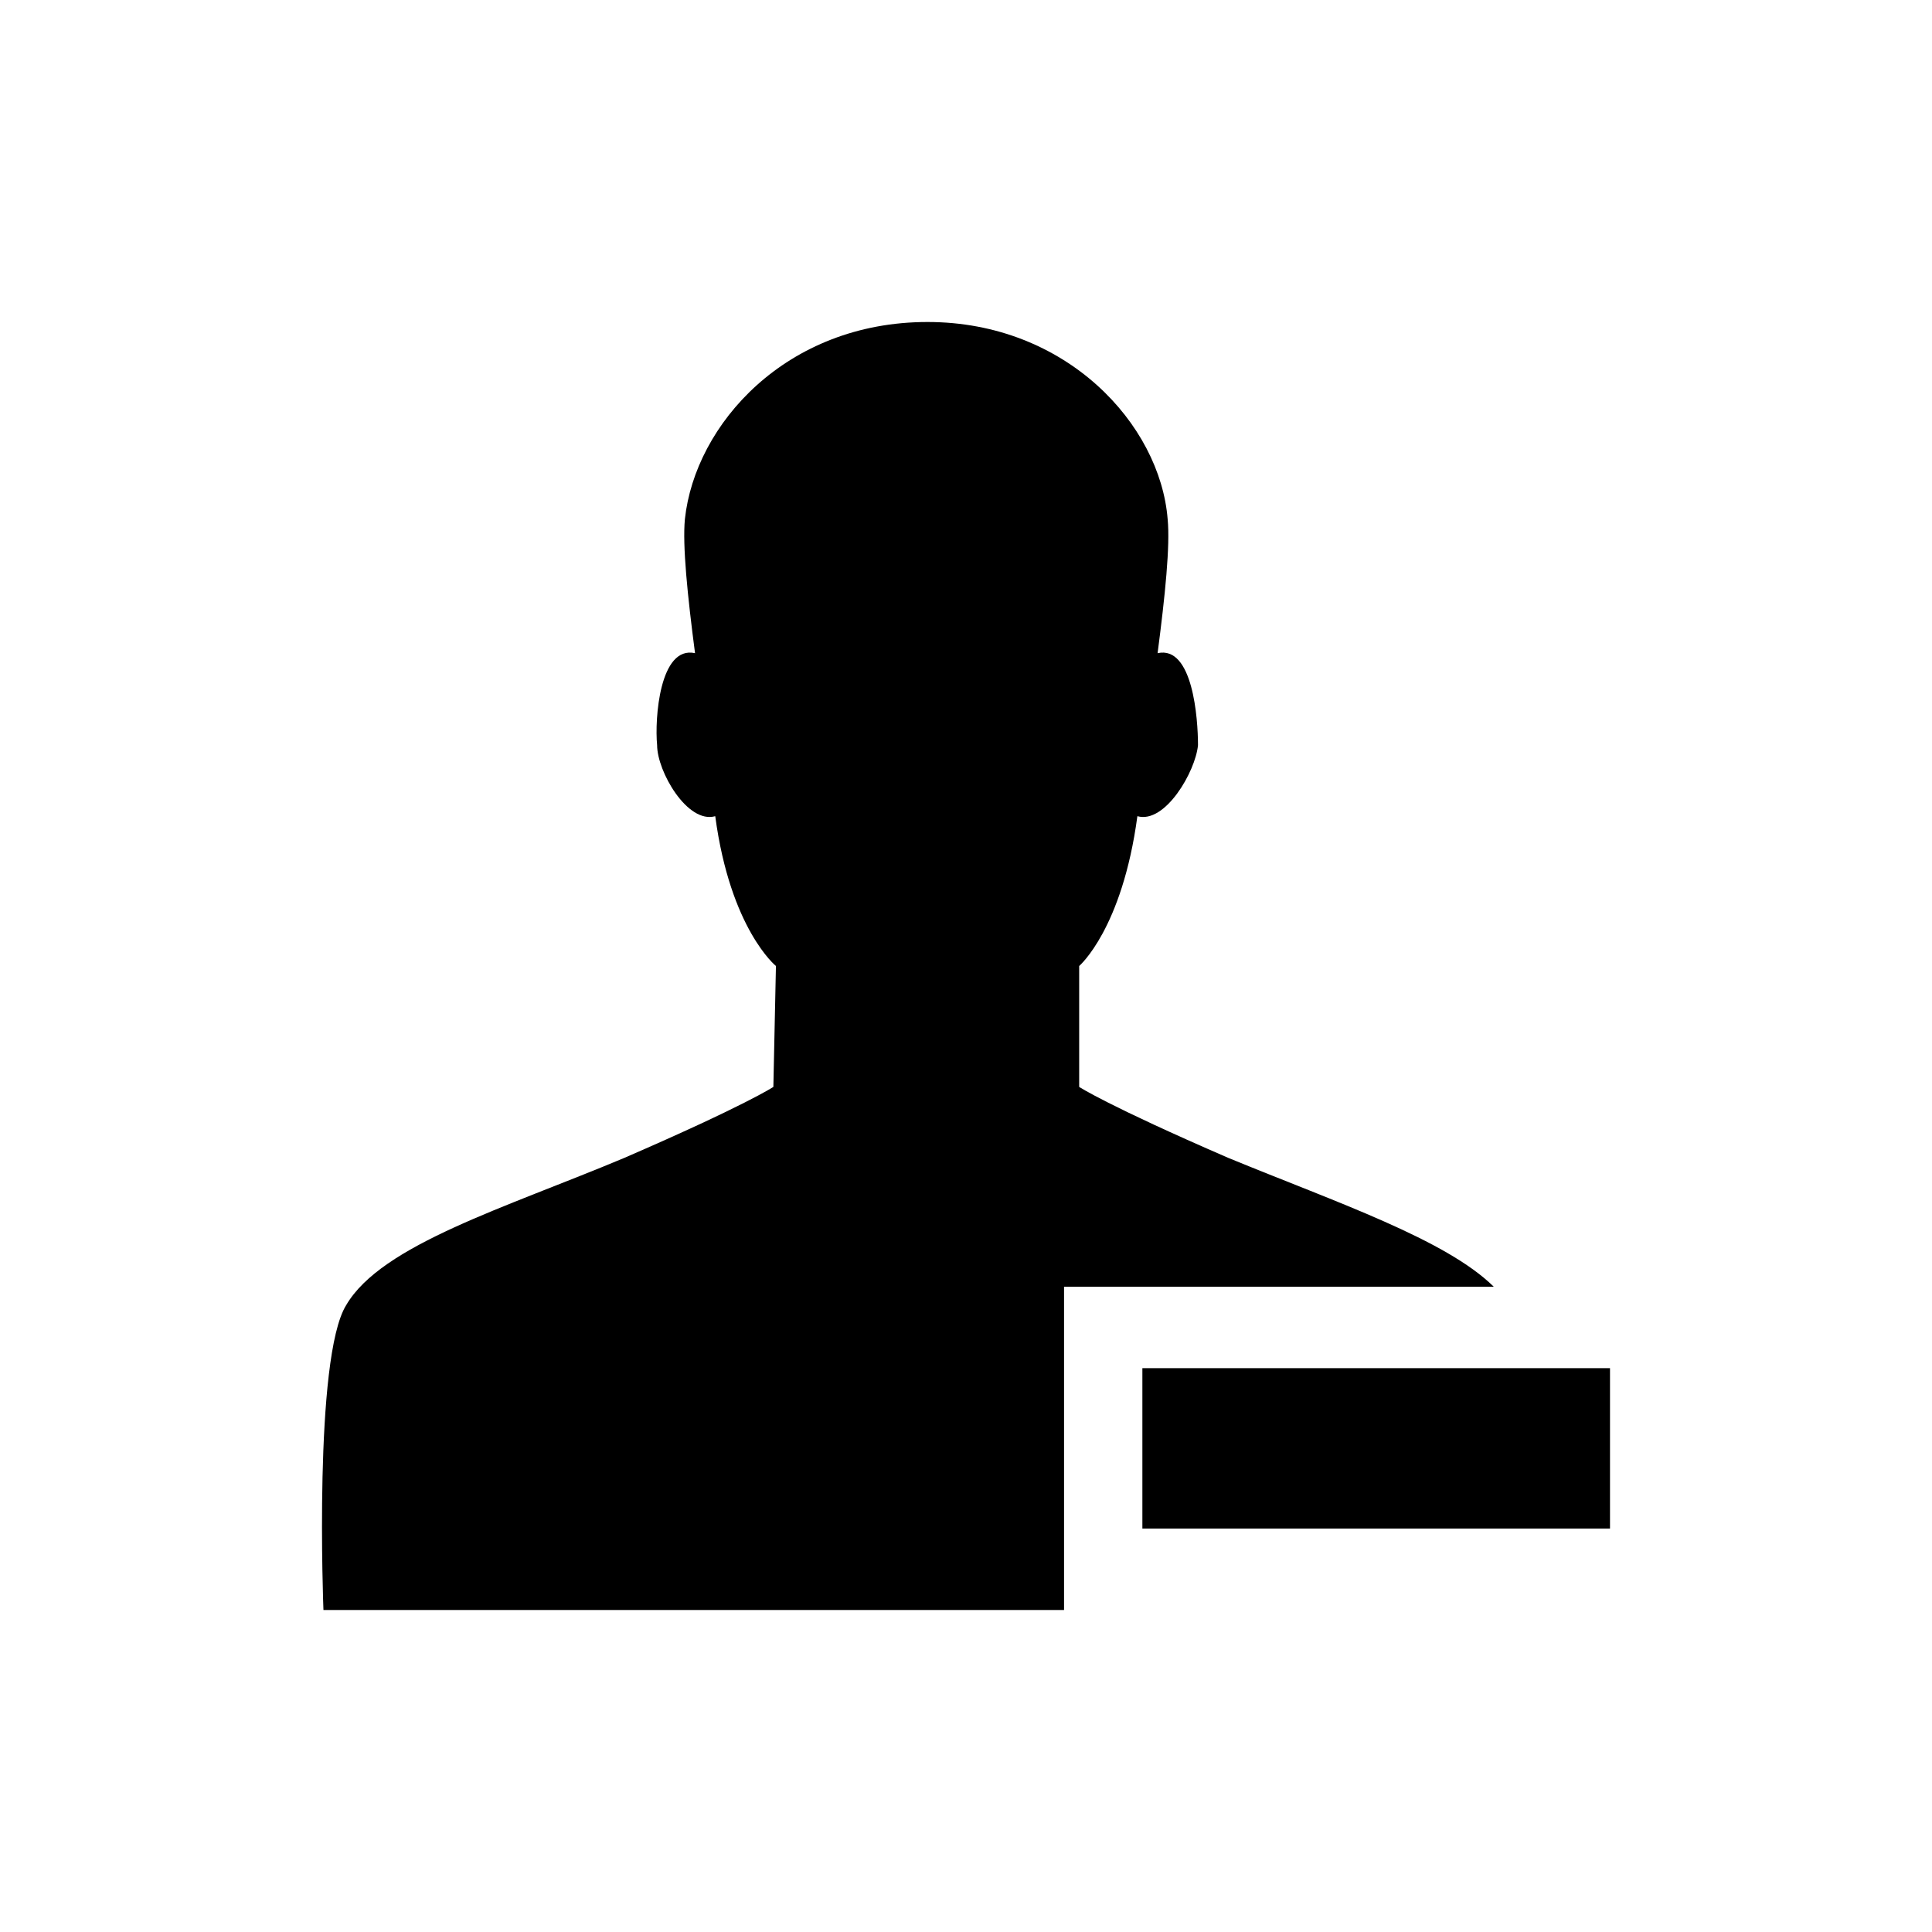 <svg width="24" height="24" viewBox="0 0 24 24" fill="none" xmlns="http://www.w3.org/2000/svg">
<path d="M13.218 16.996V15.984H18.556C17.959 15.396 16.609 14.939 15.259 14.384C13.752 13.731 13.406 13.502 13.406 13.502V12C13.406 12 13.94 11.543 14.129 10.139C14.474 10.237 14.851 9.584 14.882 9.257C14.882 8.931 14.819 8.016 14.38 8.114C14.474 7.396 14.537 6.776 14.505 6.449C14.411 5.273 13.249 4 11.522 4C9.764 4 8.634 5.273 8.508 6.449C8.477 6.776 8.54 7.396 8.634 8.114C8.194 8.016 8.131 8.931 8.163 9.257C8.163 9.584 8.54 10.237 8.885 10.139C9.073 11.543 9.639 12 9.639 12L9.607 13.502C9.607 13.502 9.262 13.731 7.755 14.384C6.279 15.004 4.74 15.461 4.301 16.212C3.893 16.865 4.018 20 4.018 20H13.218V16.996ZM14.191 18.988V16.996H20V18.988H14.191Z" fill="black"/>
</svg>
